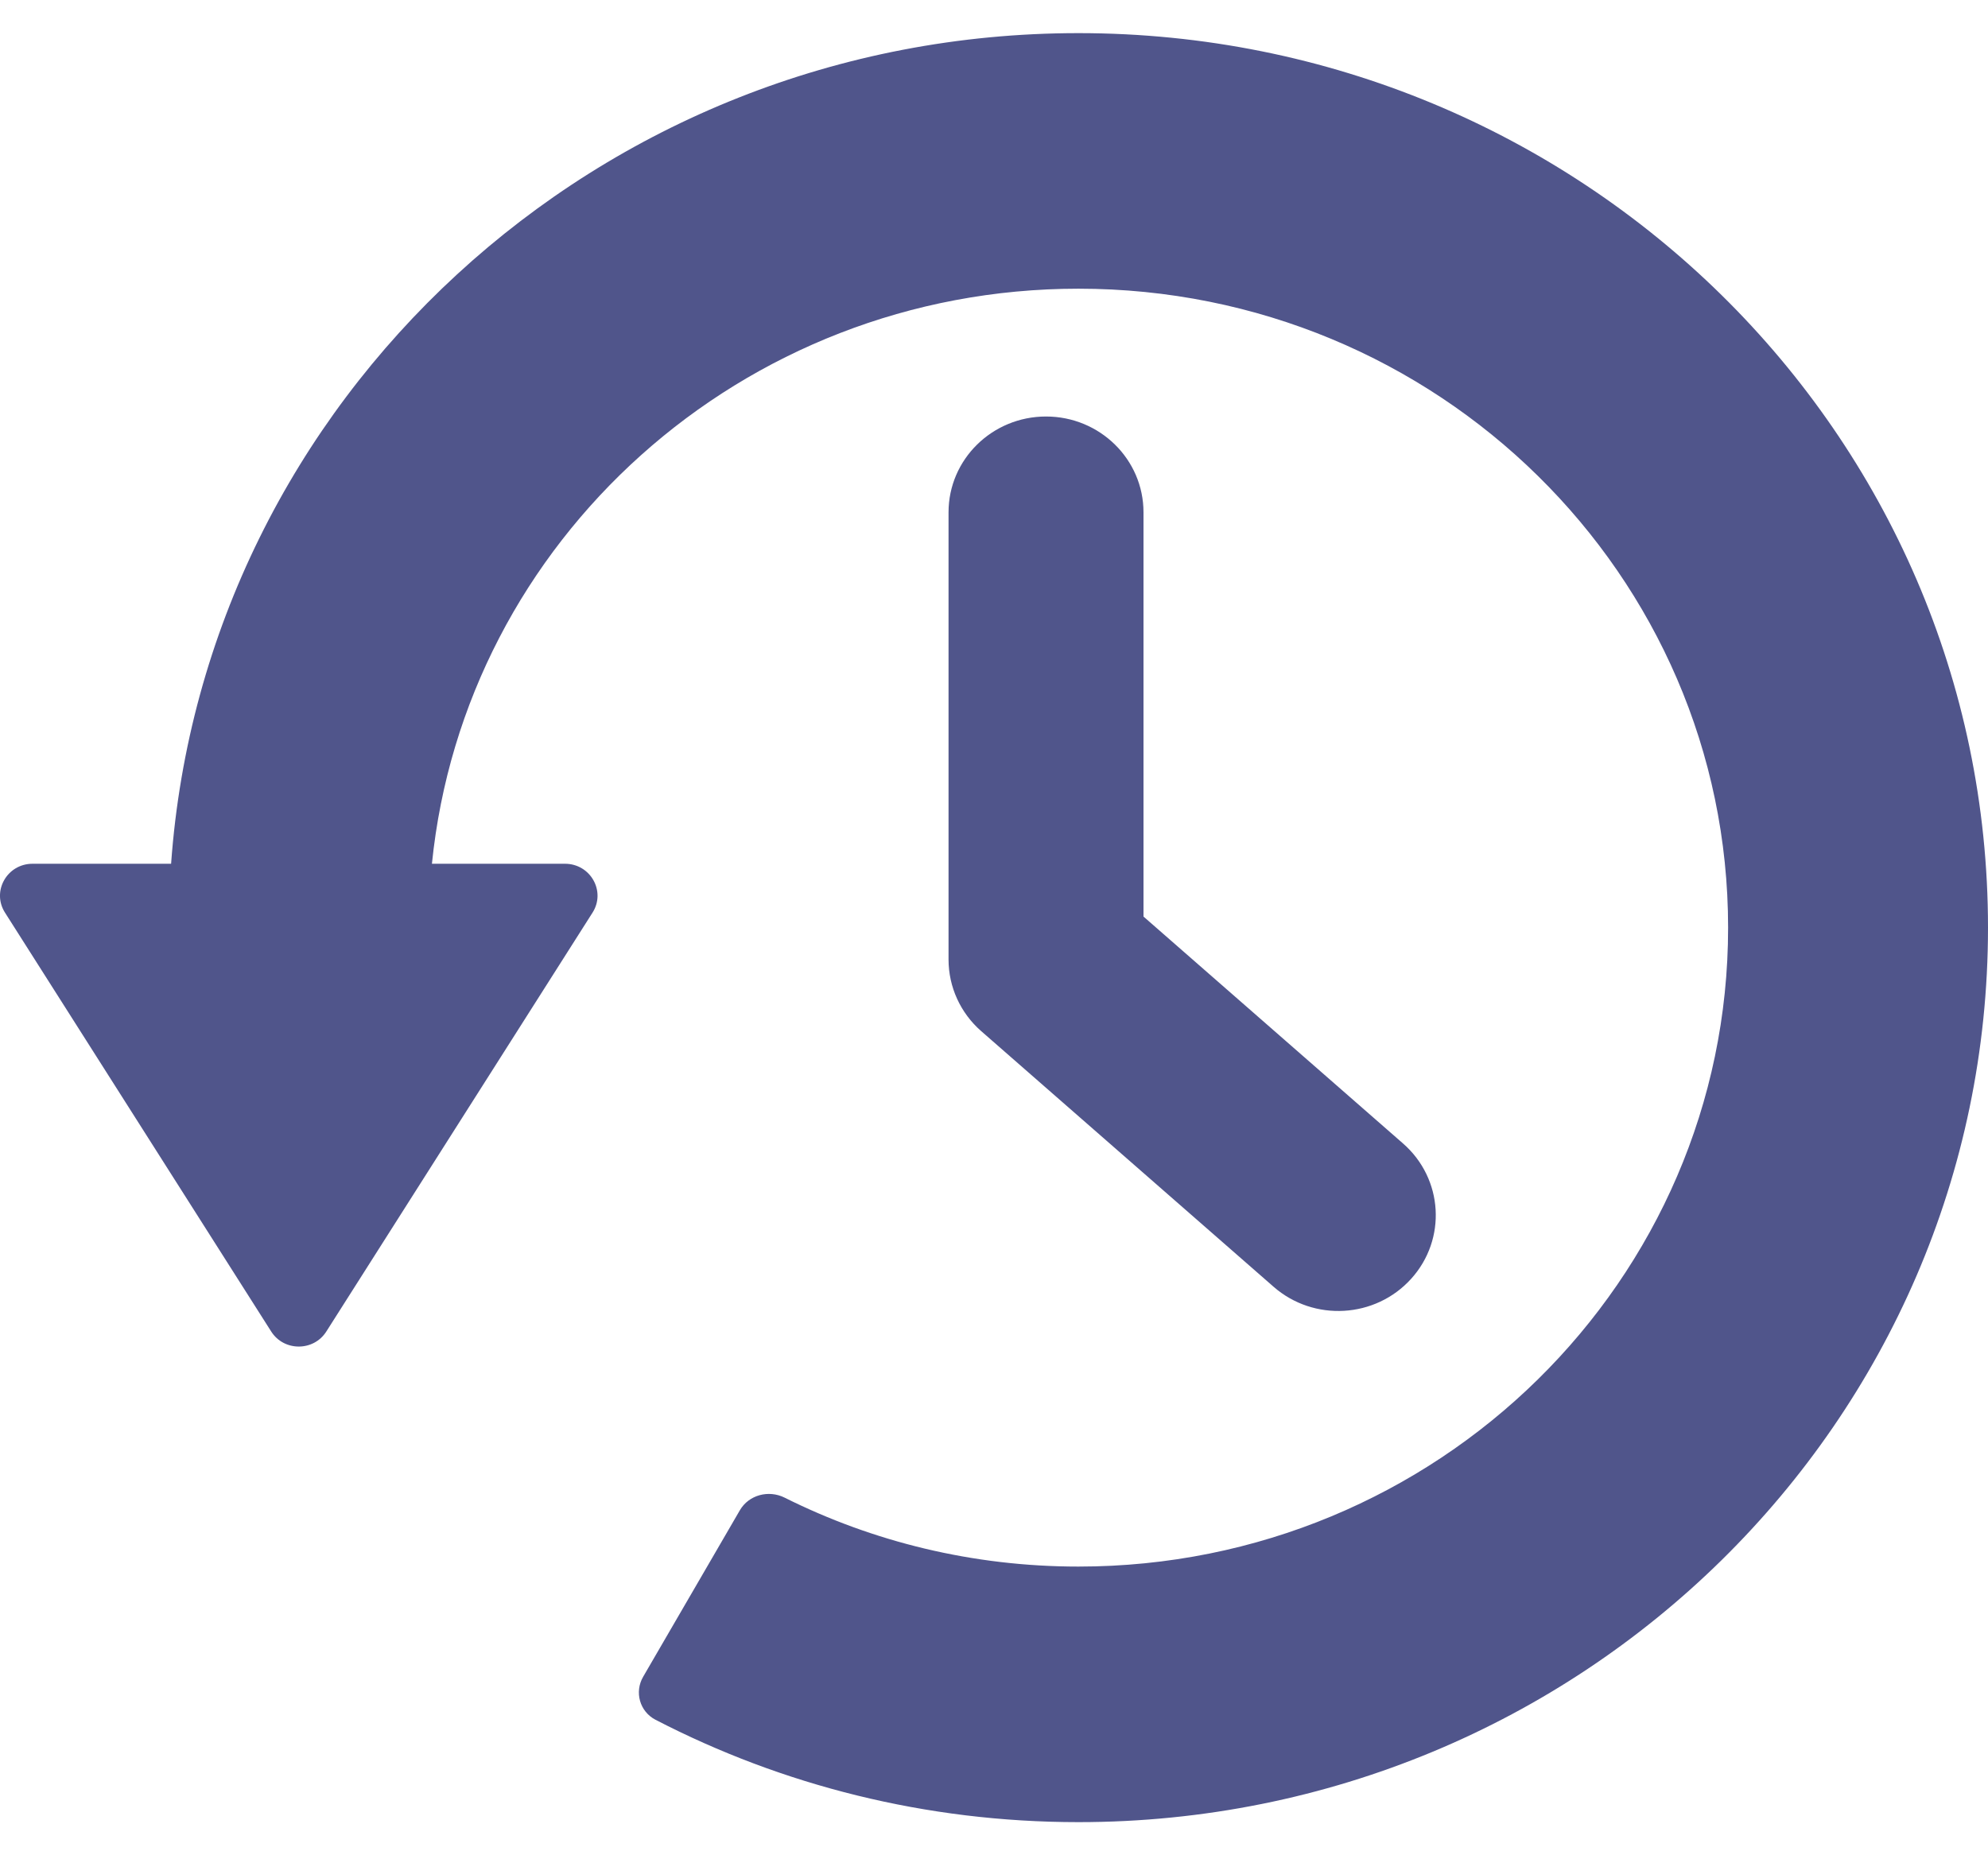 <svg width="30" height="28" viewBox="0 0 30 28" fill="none" xmlns="http://www.w3.org/2000/svg">
<path fill-rule="evenodd" clip-rule="evenodd" d="M0.491 13.036H2.582C3.085 6.03 9.023 0.5 16.274 0.5C23.855 0.5 30 6.544 30 14C30 21.456 23.855 27.5 16.274 27.5C13.97 27.5 11.799 26.942 9.892 25.955C9.653 25.831 9.571 25.536 9.706 25.305L11.165 22.793C11.3 22.561 11.599 22.482 11.841 22.603C13.172 23.268 14.678 23.643 16.274 23.643C21.689 23.643 26.078 19.326 26.078 14C26.078 8.674 21.689 4.357 16.274 4.357C11.19 4.357 7.01 8.163 6.518 13.036H8.526C8.911 13.036 9.146 13.452 8.942 13.773L4.924 20.096C4.732 20.398 4.285 20.398 4.093 20.096L0.075 13.773C-0.129 13.452 0.106 13.036 0.491 13.036ZM17.256 7.732C17.256 6.933 16.597 6.286 15.785 6.286C14.973 6.286 14.314 6.933 14.314 7.732V14.482C14.314 14.895 14.494 15.289 14.808 15.563L19.219 19.42C19.826 19.951 20.755 19.897 21.295 19.3C21.835 18.703 21.78 17.789 21.173 17.258L17.256 13.833V7.732Z" fill="#50558B"/>
</svg>
